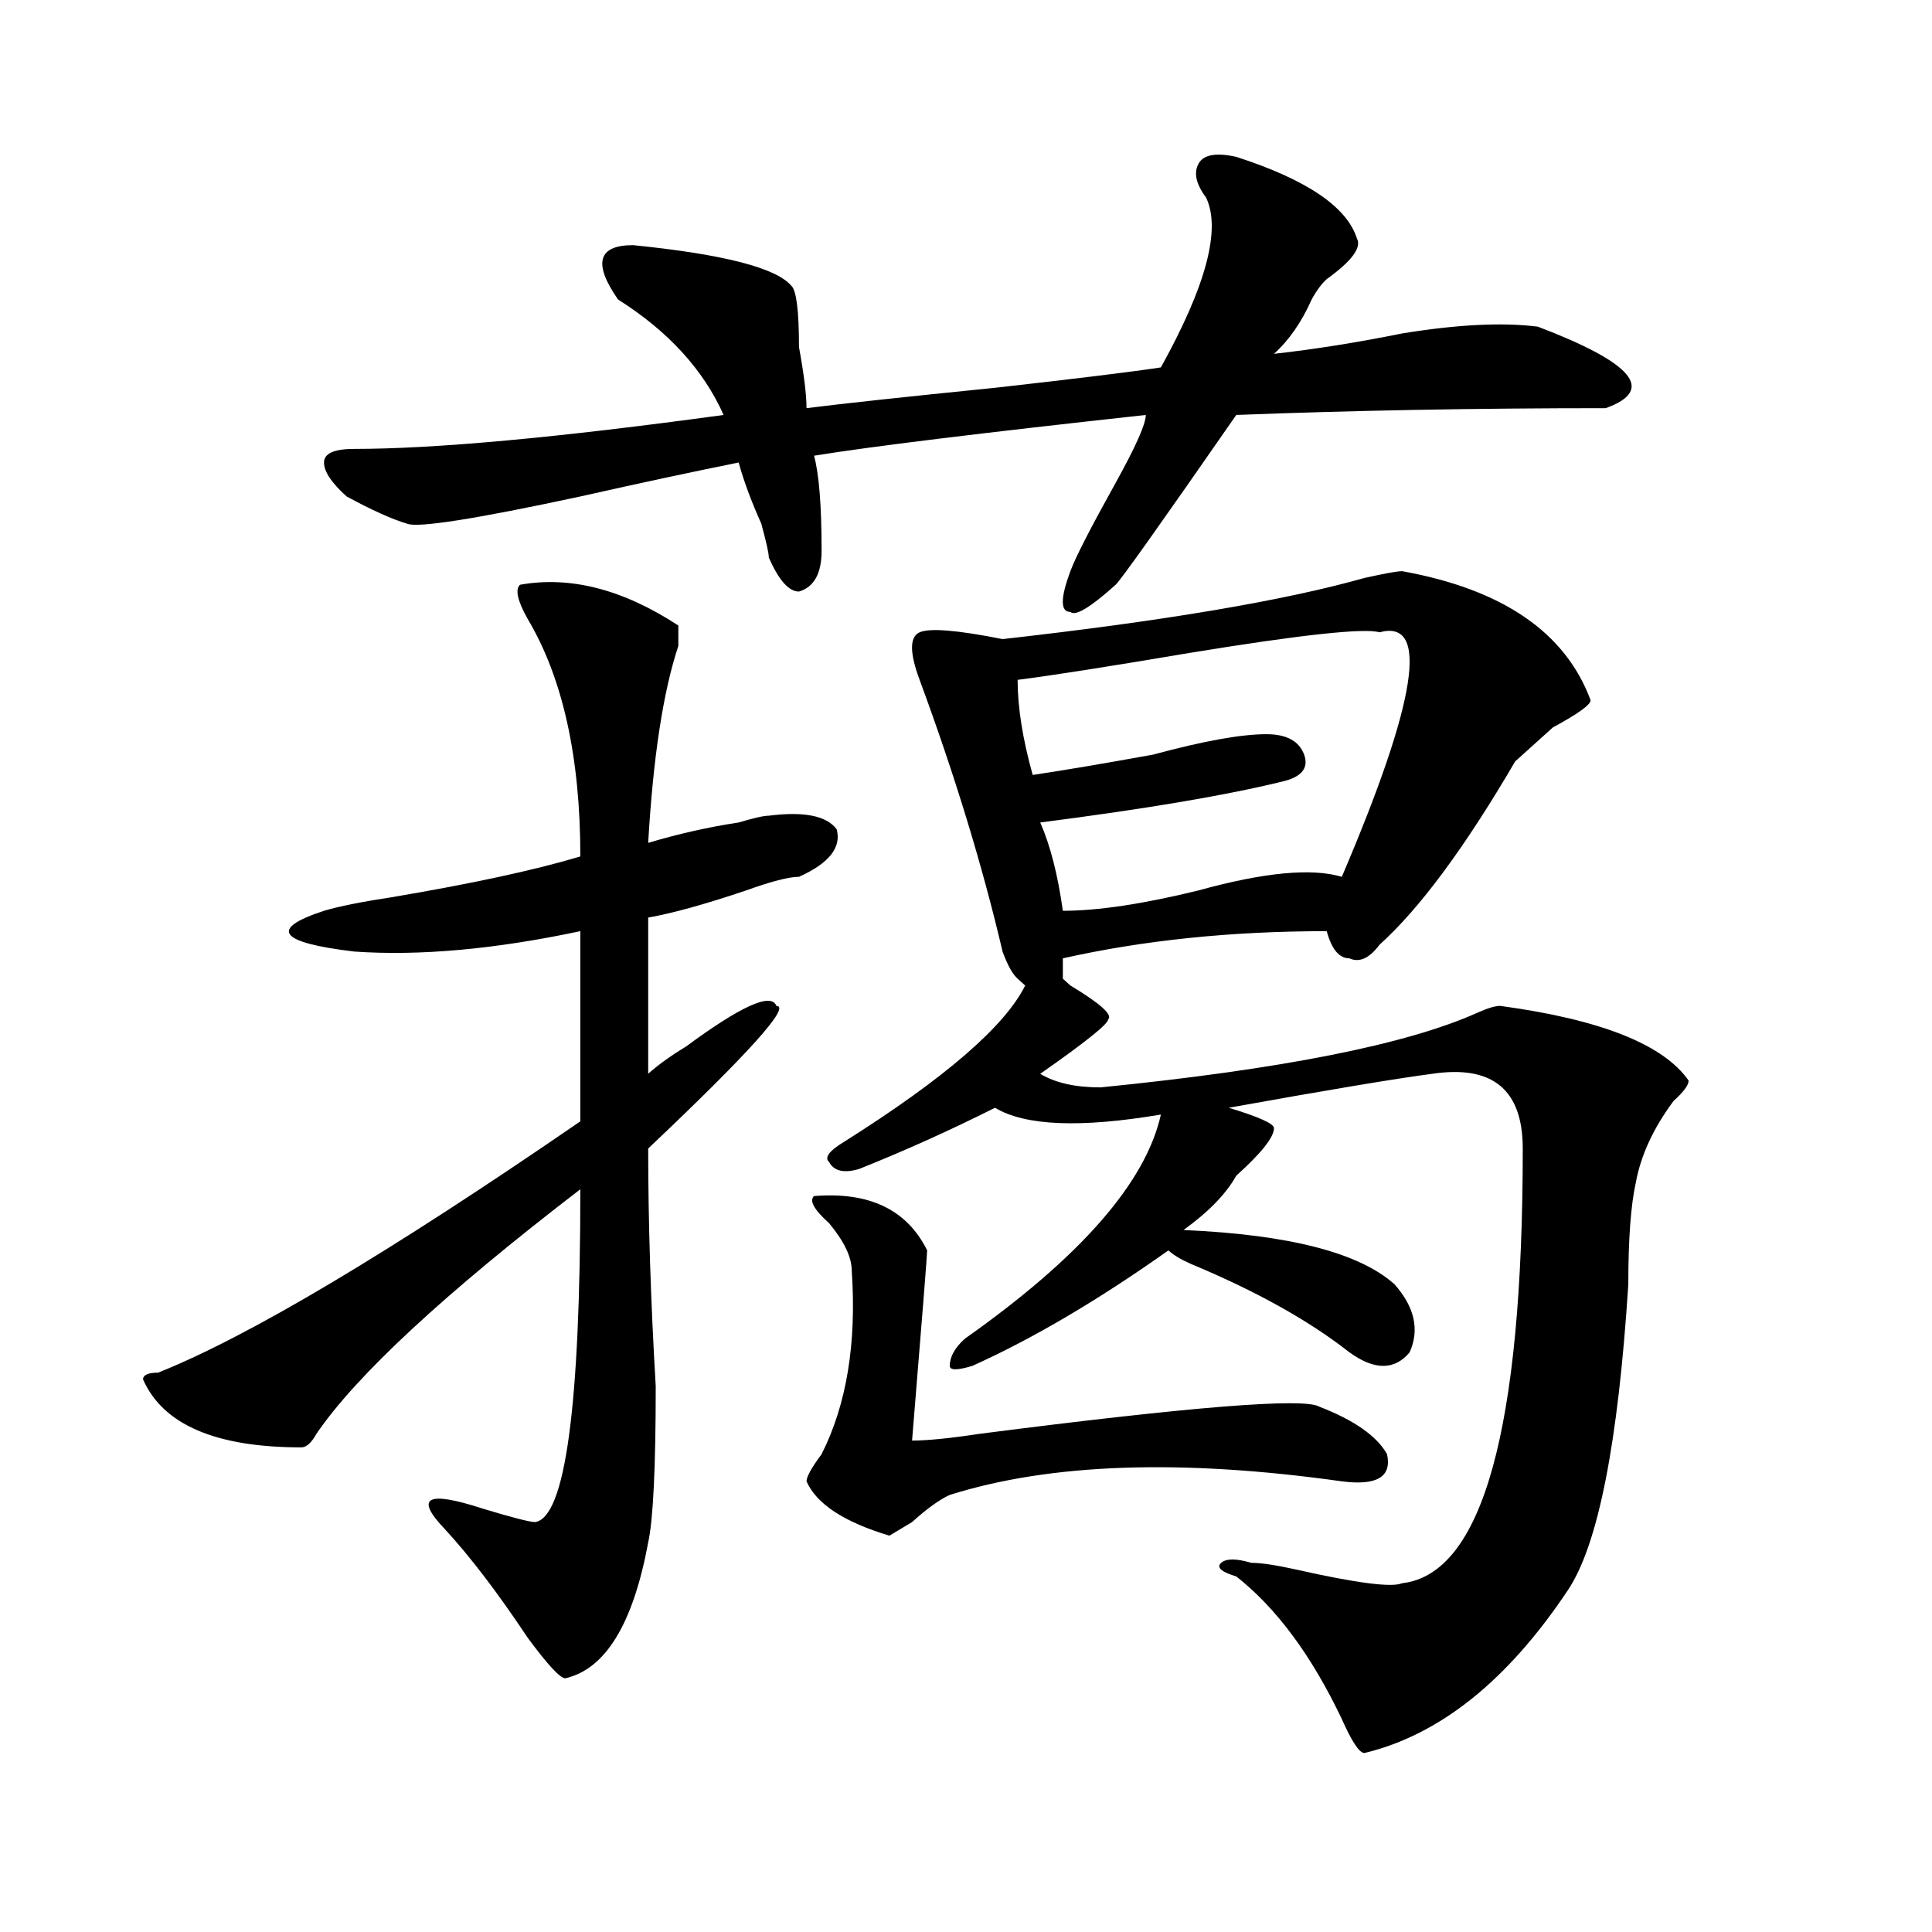 <?xml version="1.0" encoding="utf-8"?>
<!-- Generator: Adobe Illustrator 16.0.0, SVG Export Plug-In . SVG Version: 6.00 Build 0)  -->
<!DOCTYPE svg PUBLIC "-//W3C//DTD SVG 1.1//EN" "http://www.w3.org/Graphics/SVG/1.1/DTD/svg11.dtd">
<svg version="1.1" id="图层_1" xmlns="http://www.w3.org/2000/svg" xmlns:xlink="http://www.w3.org/1999/xlink" x="0px" y="0px"
	 width="1000px" height="1000px" viewBox="0 0 1000 1000" enable-background="new 0 0 1000 1000" xml:space="preserve">
<path d="M269.164,302.672c25.976-4.669,53.292,2.362,81.949,21.094c0,2.362,0,5.878,0,10.547
	c-7.805,23.456-13.048,57.458-15.609,101.953c15.609-4.669,31.219-8.185,46.828-10.547c7.805-2.308,12.987-3.516,15.609-3.516
	c18.171-2.308,29.878,0,35.121,7.031c2.562,9.394-3.902,17.578-19.512,24.609c-5.243,0-14.329,2.362-27.316,7.031
	c-20.853,7.031-37.743,11.755-50.73,14.063v80.859c5.183-4.669,11.707-9.339,19.512-14.063
	c28.597-21.094,44.206-28.125,46.828-21.094c7.805,0-14.329,24.609-66.34,73.828c0,37.519,1.28,78.552,3.902,123.047
	c0,42.188-1.341,69.159-3.902,80.859c-7.805,42.188-22.134,65.588-42.926,70.313c-2.622,0-9.146-7.031-19.512-21.094
	c-15.609-23.456-29.938-42.188-42.926-56.25c-15.609-16.37-9.146-19.886,19.512-10.547c15.609,4.724,24.694,7.031,27.316,7.031
	c15.609-2.308,23.414-59.766,23.414-172.266c-70.242,53.942-115.79,96.13-136.582,126.563c-2.622,4.724-5.243,7.031-7.805,7.031
	c-44.267,0-71.583-11.7-81.949-35.156c0-2.308,2.562-3.516,7.805-3.516c46.828-18.731,119.632-62.073,218.531-130.078v-98.438
	c-44.267,9.394-83.29,12.909-117.07,10.547c-39.023-4.669-44.267-11.7-15.609-21.094c7.805-2.308,19.512-4.669,35.121-7.031
	c41.585-7.031,74.145-14.063,97.559-21.094c0-51.526-9.146-92.56-27.316-123.047C267.823,310.911,266.542,305.034,269.164,302.672z
	 M639.887,81.188c36.401,11.755,57.194,25.817,62.438,42.188c2.562,4.724-2.622,11.755-15.609,21.094
	c-2.622,2.362-5.243,5.877-7.805,10.547c-5.243,11.755-11.707,21.094-19.512,28.125c20.792-2.308,42.926-5.823,66.34-10.547
	c28.597-4.669,52.011-5.823,70.242-3.516c49.39,18.786,61.097,32.849,35.121,42.188c-67.681,0-131.399,1.208-191.215,3.516
	c-39.023,56.25-59.876,85.583-62.438,87.891c-13.048,11.755-20.853,16.425-23.414,14.063c-5.243,0-5.243-7.031,0-21.094
	c2.562-7.031,10.366-22.247,23.414-45.703c10.366-18.731,15.609-30.433,15.609-35.156c-85.852,9.394-143.106,16.425-171.703,21.094
	c2.562,9.394,3.902,25.817,3.902,49.219c0,11.755-3.902,18.786-11.707,21.094c-5.243,0-10.427-5.823-15.609-17.578
	c0-2.308-1.341-8.185-3.902-17.578c-5.243-11.7-9.146-22.247-11.707-31.641c-23.414,4.724-50.73,10.547-81.949,17.578
	c-54.633,11.755-84.571,16.425-89.754,14.063c-7.805-2.308-18.231-7.031-31.219-14.063c-7.805-7.031-11.707-12.854-11.707-17.578
	c0-4.669,5.183-7.031,15.609-7.031c41.585,0,105.363-5.823,191.215-17.578c-10.427-23.401-28.657-43.341-54.633-59.766
	c-13.048-18.732-10.427-28.125,7.805-28.125c46.828,4.724,74.145,11.755,81.949,21.094c2.562,2.362,3.902,12.909,3.902,31.641
	c2.562,14.063,3.902,24.609,3.902,31.641c18.171-2.308,50.73-5.823,97.559-10.547c41.585-4.669,70.242-8.185,85.852-10.547
	c23.414-42.188,31.219-71.466,23.414-87.891c-5.243-7.031-6.524-12.854-3.902-17.578C622.937,80.034,629.46,78.88,639.887,81.188z
	 M421.355,619.078c28.597-2.308,48.108,7.031,58.535,28.125c0,2.362-2.622,35.156-7.805,98.438c7.805,0,19.512-1.153,35.121-3.516
	c109.266-14.063,167.801-18.731,175.605-14.063c18.171,7.031,29.878,15.271,35.121,24.609c2.562,11.755-5.243,16.425-23.414,14.063
	c-83.29-11.7-150.911-9.339-202.922,7.031c-5.243,2.362-11.707,7.031-19.512,14.063l-11.707,7.031
	c-23.414-7.031-37.743-16.37-42.926-28.125c0-2.308,2.562-7.031,7.805-14.063c12.987-25.763,18.171-57.403,15.609-94.922
	c0-7.031-3.902-15.216-11.707-24.609C421.355,626.109,418.733,621.44,421.355,619.078z M725.738,295.641
	c52.011,9.394,84.511,31.641,97.559,66.797c0,2.362-6.524,7.031-19.512,14.063c-10.427,9.394-16.95,15.271-19.512,17.578
	c-26.036,44.55-49.45,76.19-70.242,94.922c-5.243,7.031-10.427,9.394-15.609,7.031c-5.243,0-9.146-4.669-11.707-14.063
	c-49.45,0-94.997,4.724-136.582,14.063c0,2.362,0,5.878,0,10.547l3.902,3.516c15.609,9.394,22.073,15.271,19.512,17.578
	c0,2.362-11.707,11.755-35.121,28.125c7.805,4.724,18.171,7.031,31.219,7.031c93.656-9.339,158.655-22.247,195.117-38.672
	c5.183-2.308,9.085-3.516,11.707-3.516c52.011,7.031,84.511,19.94,97.559,38.672c0,2.362-2.622,5.878-7.805,10.547
	c-10.427,14.063-16.95,28.125-19.512,42.188c-2.622,11.755-3.902,29.333-3.902,52.734c-5.243,82.067-15.609,134.802-31.219,158.203
	c-31.219,46.856-66.34,74.981-105.363,84.375c-2.622,0-6.524-5.878-11.707-17.578c-15.609-32.85-33.841-57.459-54.633-73.828
	c-7.805-2.362-10.427-4.669-7.805-7.031c2.562-2.308,7.805-2.308,15.609,0c5.183,0,12.987,1.208,23.414,3.516
	c31.219,7.031,49.39,9.338,54.633,7.031c41.585-4.725,62.438-79.651,62.438-225c0-30.433-15.609-43.341-46.828-38.672
	c-18.231,2.362-53.353,8.239-105.363,17.578c15.609,4.724,23.414,8.239,23.414,10.547c0,4.724-6.524,12.909-19.512,24.609
	c-5.243,9.394-14.329,18.786-27.316,28.125c54.633,2.362,91.034,11.755,109.266,28.125c10.366,11.755,12.987,23.456,7.805,35.156
	c-7.805,9.394-18.231,9.394-31.219,0c-20.853-16.37-48.169-31.641-81.949-45.703c-5.243-2.308-9.146-4.669-11.707-7.031
	c-36.462,25.817-70.242,45.703-101.461,59.766c-7.805,2.362-11.707,2.362-11.707,0c0-4.669,2.562-9.339,7.805-14.063
	c59.815-42.188,93.656-80.859,101.461-116.016c-41.646,7.031-70.242,5.878-85.852-3.516c-23.414,11.755-46.828,22.302-70.242,31.641
	c-7.805,2.362-13.048,1.208-15.609-3.516c-2.622-2.308,0-5.823,7.805-10.547c52.011-32.794,83.229-59.766,93.656-80.859
	l-3.902-3.516c-2.622-2.308-5.243-7.031-7.805-14.063c-10.427-44.495-24.755-91.406-42.926-140.625
	c-5.243-14.063-5.243-22.247,0-24.609c5.183-2.308,19.512-1.153,42.926,3.516c83.229-9.339,145.667-19.886,187.313-31.641
	C716.593,296.849,723.116,295.641,725.738,295.641z M714.031,327.281c-7.805-2.308-40.364,1.208-97.559,10.547
	c-41.646,7.031-71.583,11.755-89.754,14.063c0,14.063,2.562,30.487,7.805,49.219c15.609-2.308,36.401-5.823,62.438-10.547
	c25.976-7.031,45.487-10.547,58.535-10.547c10.366,0,16.89,3.516,19.512,10.547c2.562,7.031-1.341,11.755-11.707,14.063
	c-28.657,7.031-70.242,14.063-124.875,21.094c5.183,11.755,9.085,26.972,11.707,45.703c18.171,0,41.585-3.516,70.242-10.547
	c33.78-9.339,58.535-11.7,74.145-7.031C733.543,362.438,740.007,320.25,714.031,327.281z"/>
</svg>
